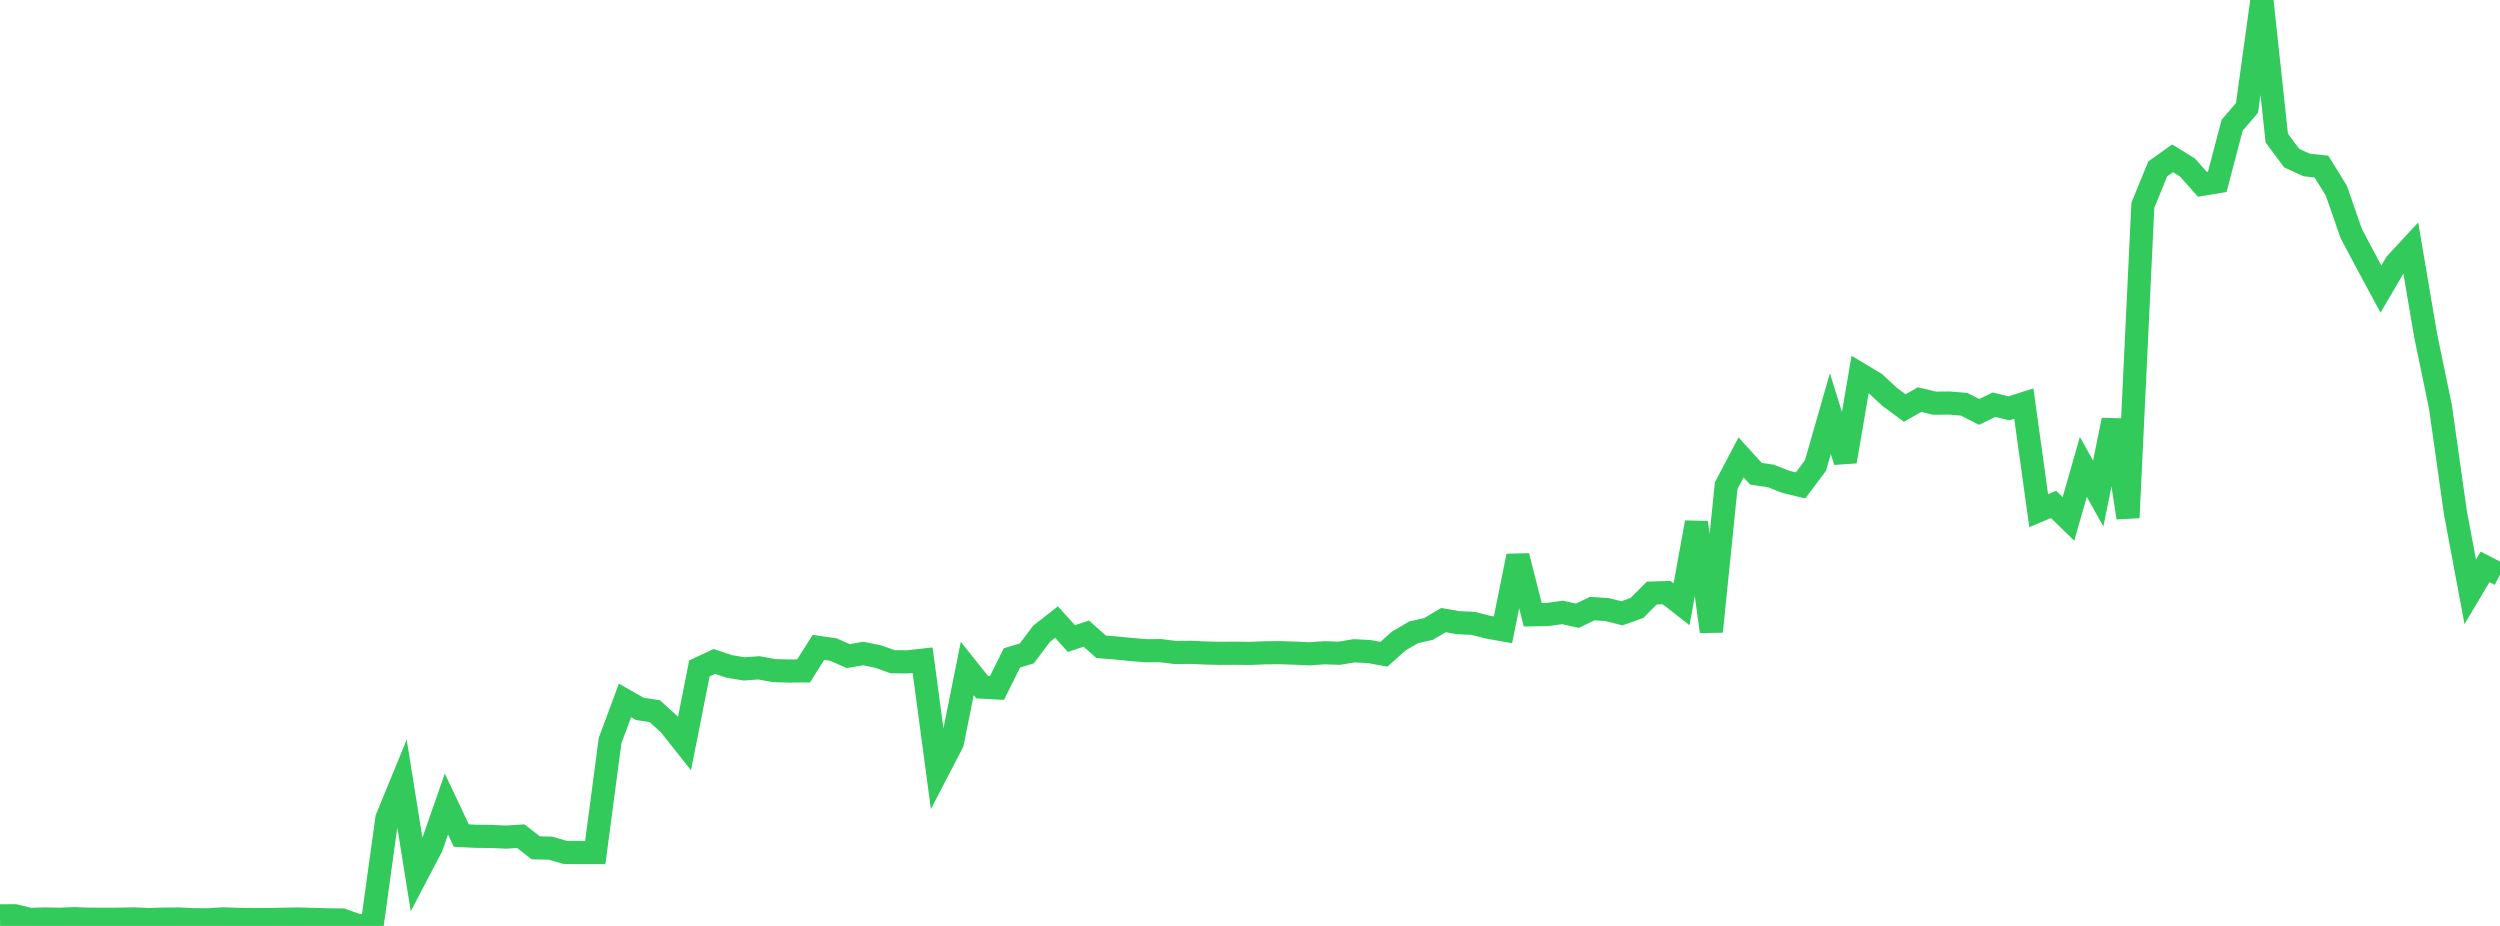 <?xml version="1.0" standalone="no"?>
<!DOCTYPE svg PUBLIC "-//W3C//DTD SVG 1.1//EN" "http://www.w3.org/Graphics/SVG/1.1/DTD/svg11.dtd">

<svg width="135" height="50" viewBox="0 0 135 50" preserveAspectRatio="none" 
  xmlns="http://www.w3.org/2000/svg"
  xmlns:xlink="http://www.w3.org/1999/xlink">


<polyline points="0.0, 49.456 0.804, 49.451 1.607, 49.648 2.411, 49.623 3.214, 49.639 4.018, 49.608 4.821, 49.636 5.625, 49.639 6.429, 49.637 7.232, 49.62 8.036, 49.657 8.839, 49.632 9.643, 49.625 10.446, 49.663 11.25, 49.669 12.054, 49.617 12.857, 49.646 13.661, 49.653 14.464, 49.655 15.268, 49.64 16.071, 49.625 16.875, 49.647 17.679, 49.67 18.482, 49.681 19.286, 49.969 20.089, 50.0 20.893, 44.189 21.696, 42.233 22.5, 47.253 23.304, 45.717 24.107, 43.418 24.911, 45.121 25.714, 45.16 26.518, 45.168 27.321, 45.203 28.125, 45.154 28.929, 45.783 29.732, 45.801 30.536, 46.036 31.339, 46.037 32.143, 46.039 32.946, 39.984 33.75, 37.824 34.554, 38.282 35.357, 38.403 36.161, 39.134 36.964, 40.148 37.768, 36.093 38.571, 35.719 39.375, 35.985 40.179, 36.12 40.982, 36.063 41.786, 36.211 42.589, 36.235 43.393, 36.229 44.196, 34.96 45.0, 35.076 45.804, 35.429 46.607, 35.289 47.411, 35.452 48.214, 35.736 49.018, 35.738 49.821, 35.65 50.625, 41.648 51.429, 40.101 52.232, 36.097 53.036, 37.105 53.839, 37.148 54.643, 35.528 55.446, 35.284 56.25, 34.218 57.054, 33.592 57.857, 34.483 58.661, 34.217 59.464, 34.928 60.268, 34.991 61.071, 35.072 61.875, 35.137 62.679, 35.136 63.482, 35.236 64.286, 35.225 65.089, 35.262 65.893, 35.28 66.696, 35.275 67.5, 35.283 68.304, 35.251 69.107, 35.243 69.911, 35.269 70.714, 35.305 71.518, 35.249 72.321, 35.275 73.125, 35.141 73.929, 35.184 74.732, 35.329 75.536, 34.612 76.339, 34.143 77.143, 33.962 77.946, 33.485 78.75, 33.625 79.554, 33.662 80.357, 33.867 81.161, 34.011 81.964, 30.023 82.768, 33.198 83.571, 33.183 84.375, 33.071 85.179, 33.251 85.982, 32.863 86.786, 32.917 87.589, 33.118 88.393, 32.831 89.196, 32.026 90.0, 32.001 90.804, 32.632 91.607, 28.213 92.411, 34.104 93.214, 26.228 94.018, 24.699 94.821, 25.582 95.625, 25.7 96.429, 26.019 97.232, 26.212 98.036, 25.139 98.839, 22.337 99.643, 24.92 100.446, 20.217 101.25, 20.697 102.054, 21.441 102.857, 22.032 103.661, 21.578 104.464, 21.773 105.268, 21.763 106.071, 21.833 106.875, 22.243 107.679, 21.854 108.482, 22.049 109.286, 21.794 110.089, 27.575 110.893, 27.238 111.696, 28.022 112.5, 25.212 113.304, 26.652 114.107, 22.683 114.911, 27.955 115.714, 11.086 116.518, 9.12 117.321, 8.548 118.125, 9.047 118.929, 9.952 119.732, 9.818 120.536, 6.764 121.339, 5.823 122.143, 0.0 122.946, 7.457 123.75, 8.538 124.554, 8.908 125.357, 8.995 126.161, 10.294 126.964, 12.603 127.768, 14.124 128.571, 15.609 129.375, 14.236 130.179, 13.367 130.982, 18.104 131.786, 21.983 132.589, 27.663 133.393, 31.96 134.196, 30.611 135.0, 31.023" fill="none" stroke="#32ca5b" stroke-width="1.25"/>

</svg>